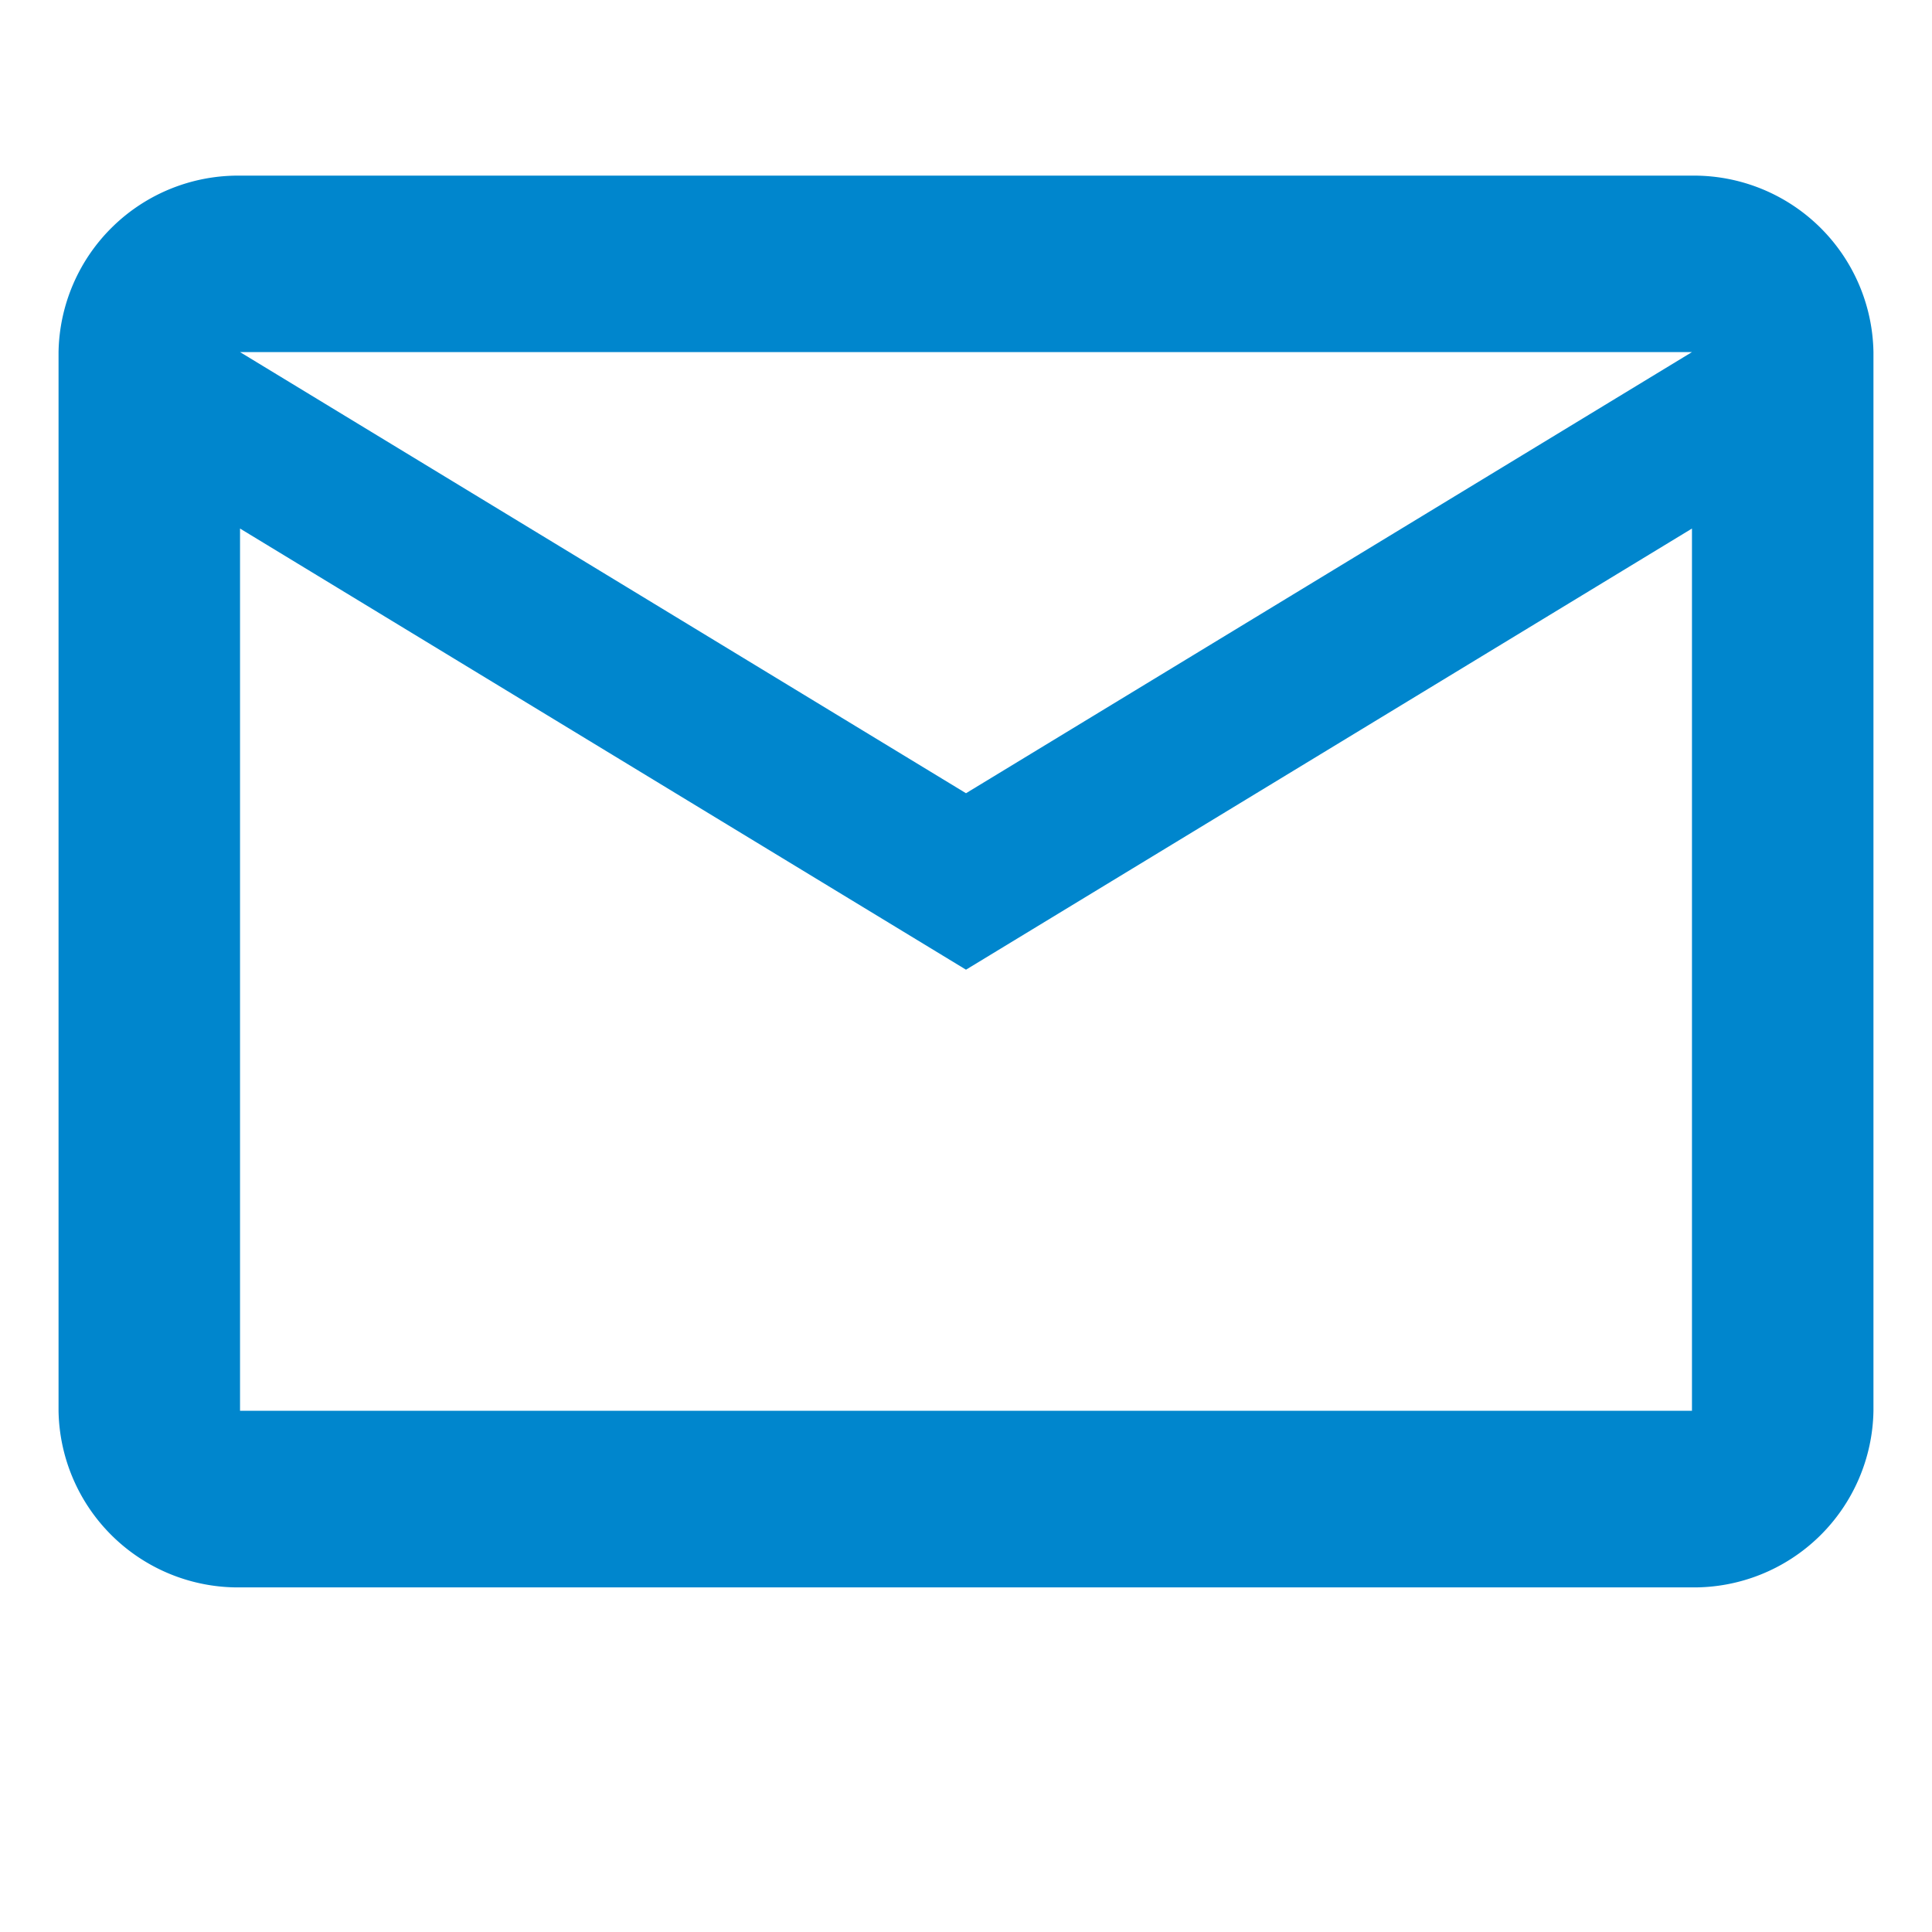 <svg id="Mail" xmlns="http://www.w3.org/2000/svg" width="33" height="33" viewBox="0 0 33 33">
  <path id="Path_11018" data-name="Path 11018" d="M33,7.014A3.067,3.067,0,0,0,29.9,4H5.1A3.067,3.067,0,0,0,2,7.014V25.1a3.067,3.067,0,0,0,3.1,3.014H29.9A3.067,3.067,0,0,0,33,25.1Zm-3.1,0L17.5,14.549,5.1,7.014Zm0,18.083H5.1V10.028l12.4,7.535,12.4-7.535Z" transform="translate(-1 -1)" fill="#0086cd"/>
  <rect id="Rectangle_4585" data-name="Rectangle 4585" width="33" height="33" fill="none" opacity="0.5"/>
</svg>
